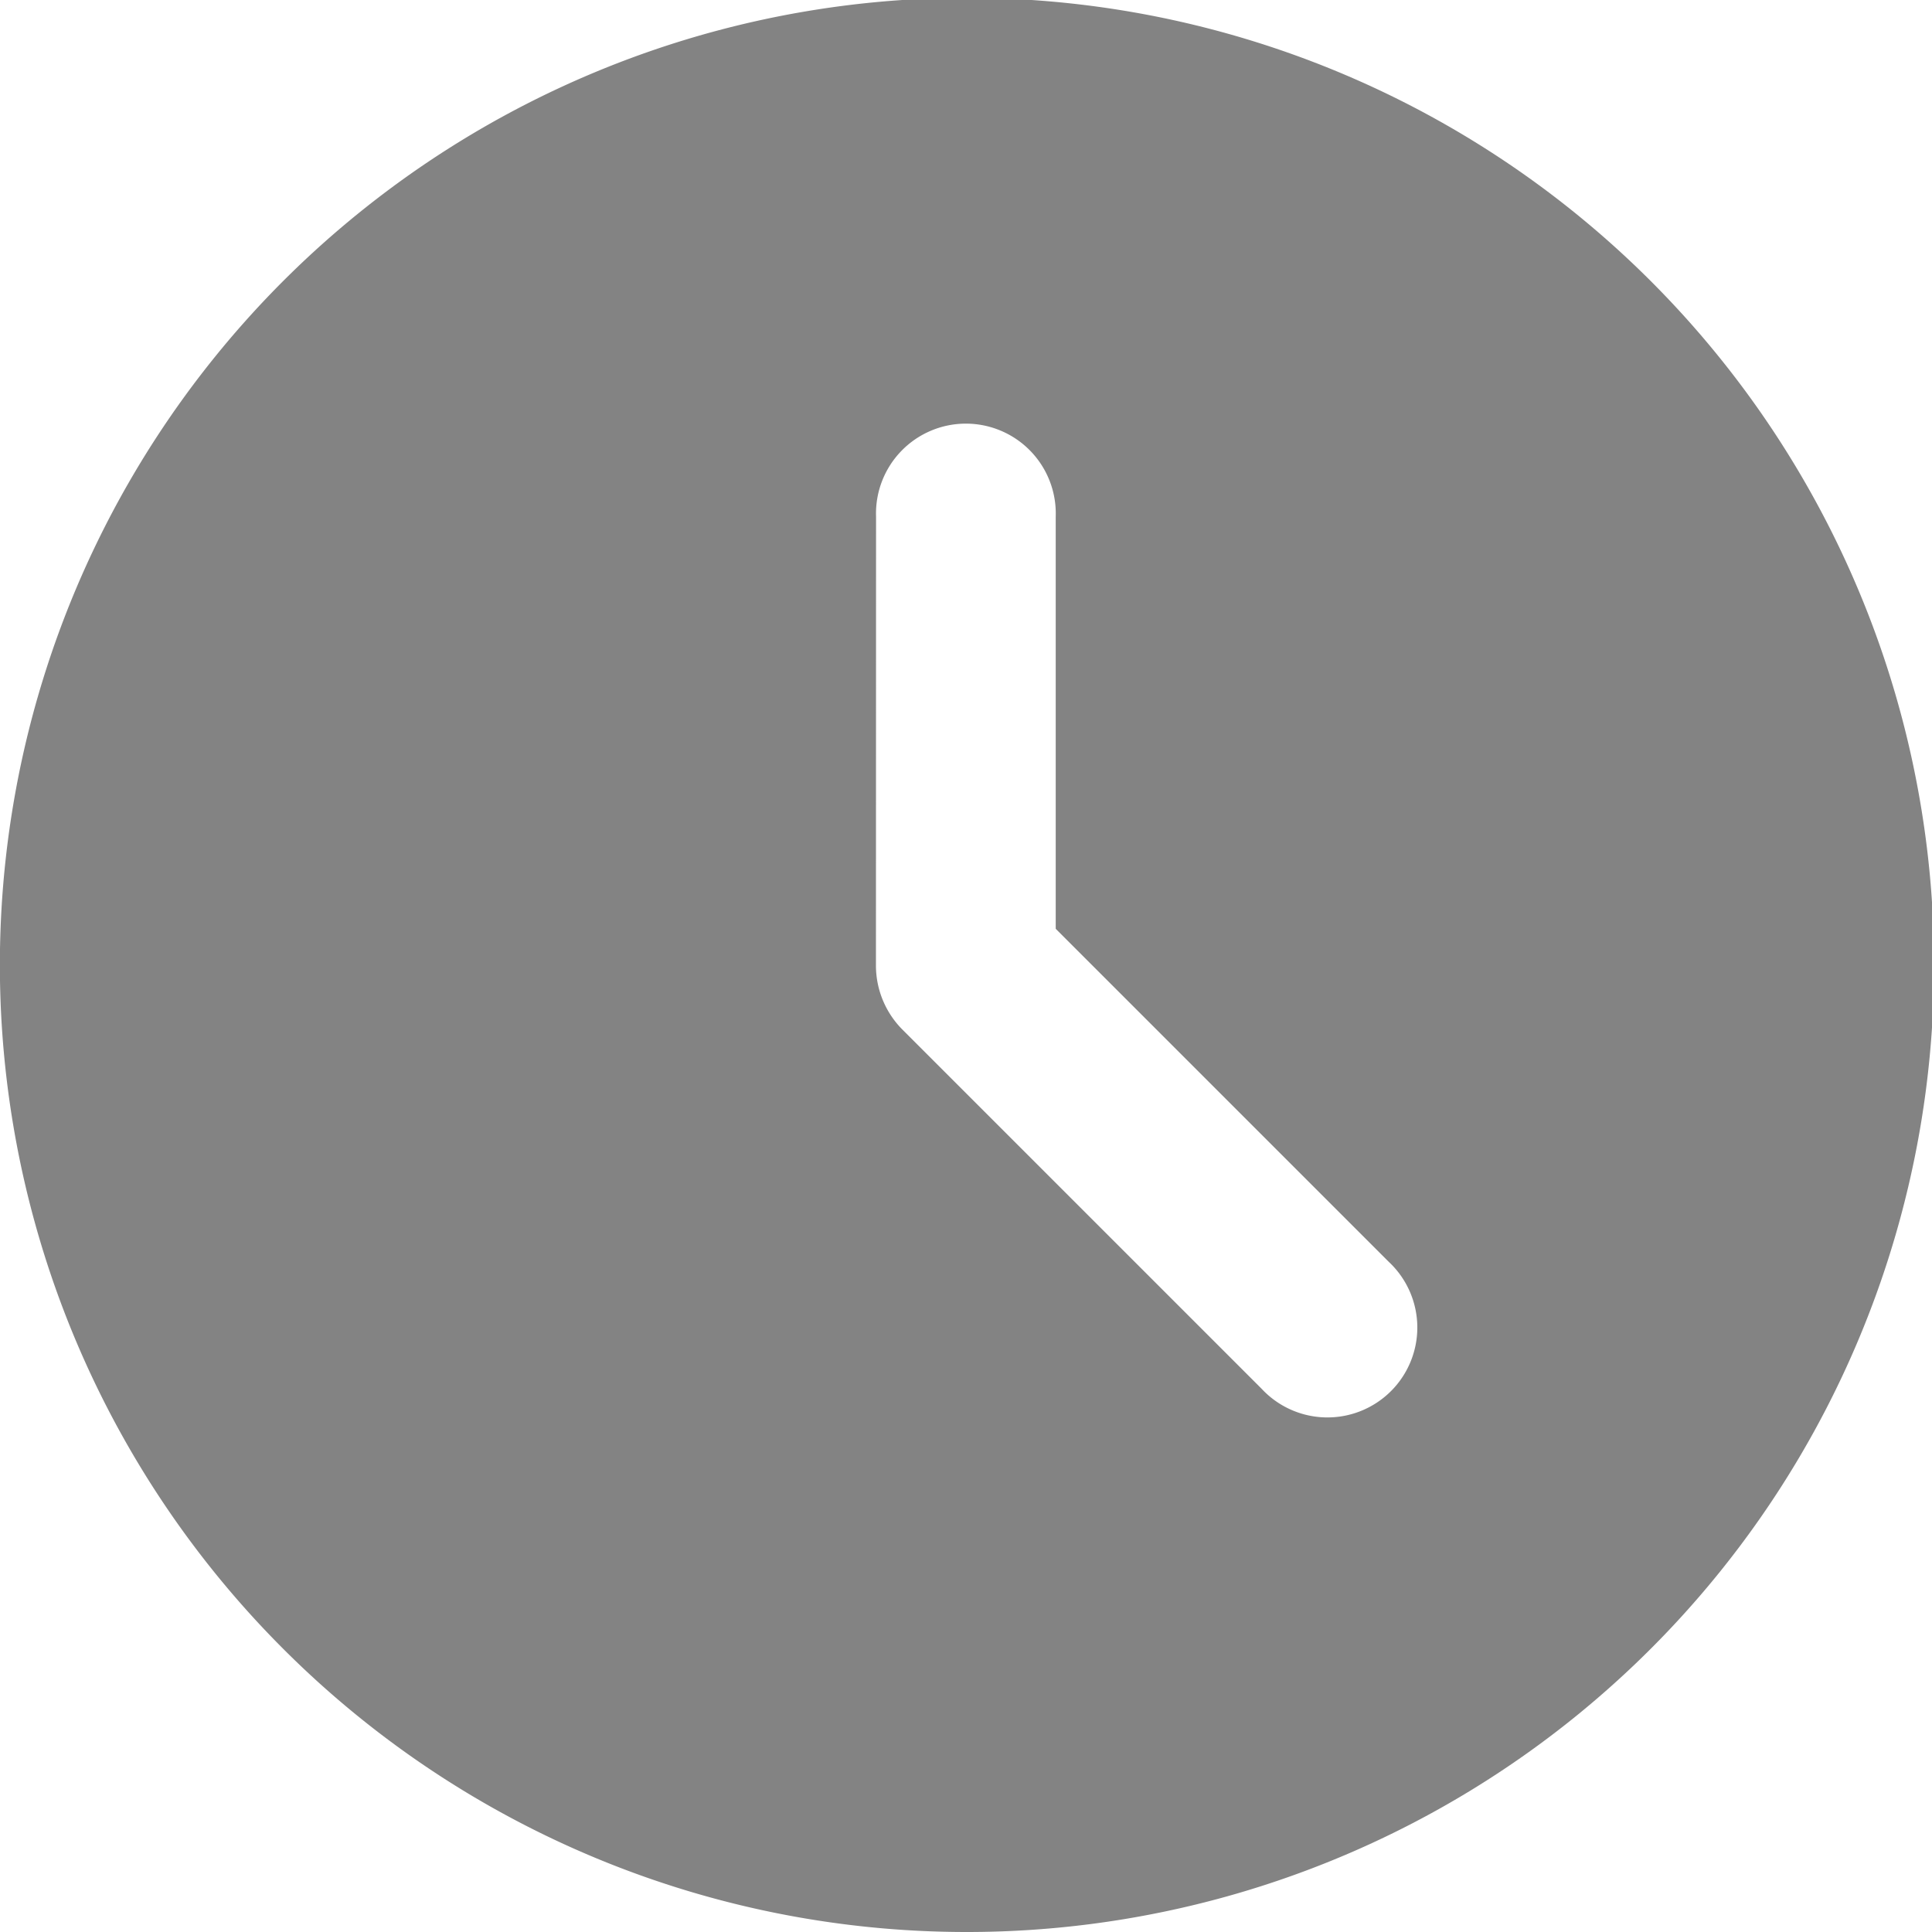 <svg xmlns="http://www.w3.org/2000/svg" width="17.001" height="17.001" viewBox="0 0 17.001 17.001">
  <path id="noun-time-5138952" d="M107.665,46.161a8.51,8.51,0,1,0-6.008-2.492,8.5,8.5,0,0,0,6.008,2.492Zm-.791-12.454a.791.791,0,1,1,1.581,0v3.626l2.931,2.931a.791.791,0,1,1-1.118,1.118l-3.163-3.163a.8.8,0,0,1-.232-.559Z" transform="translate(-99.165 -29.16)" fill="#838383"/>
</svg>
